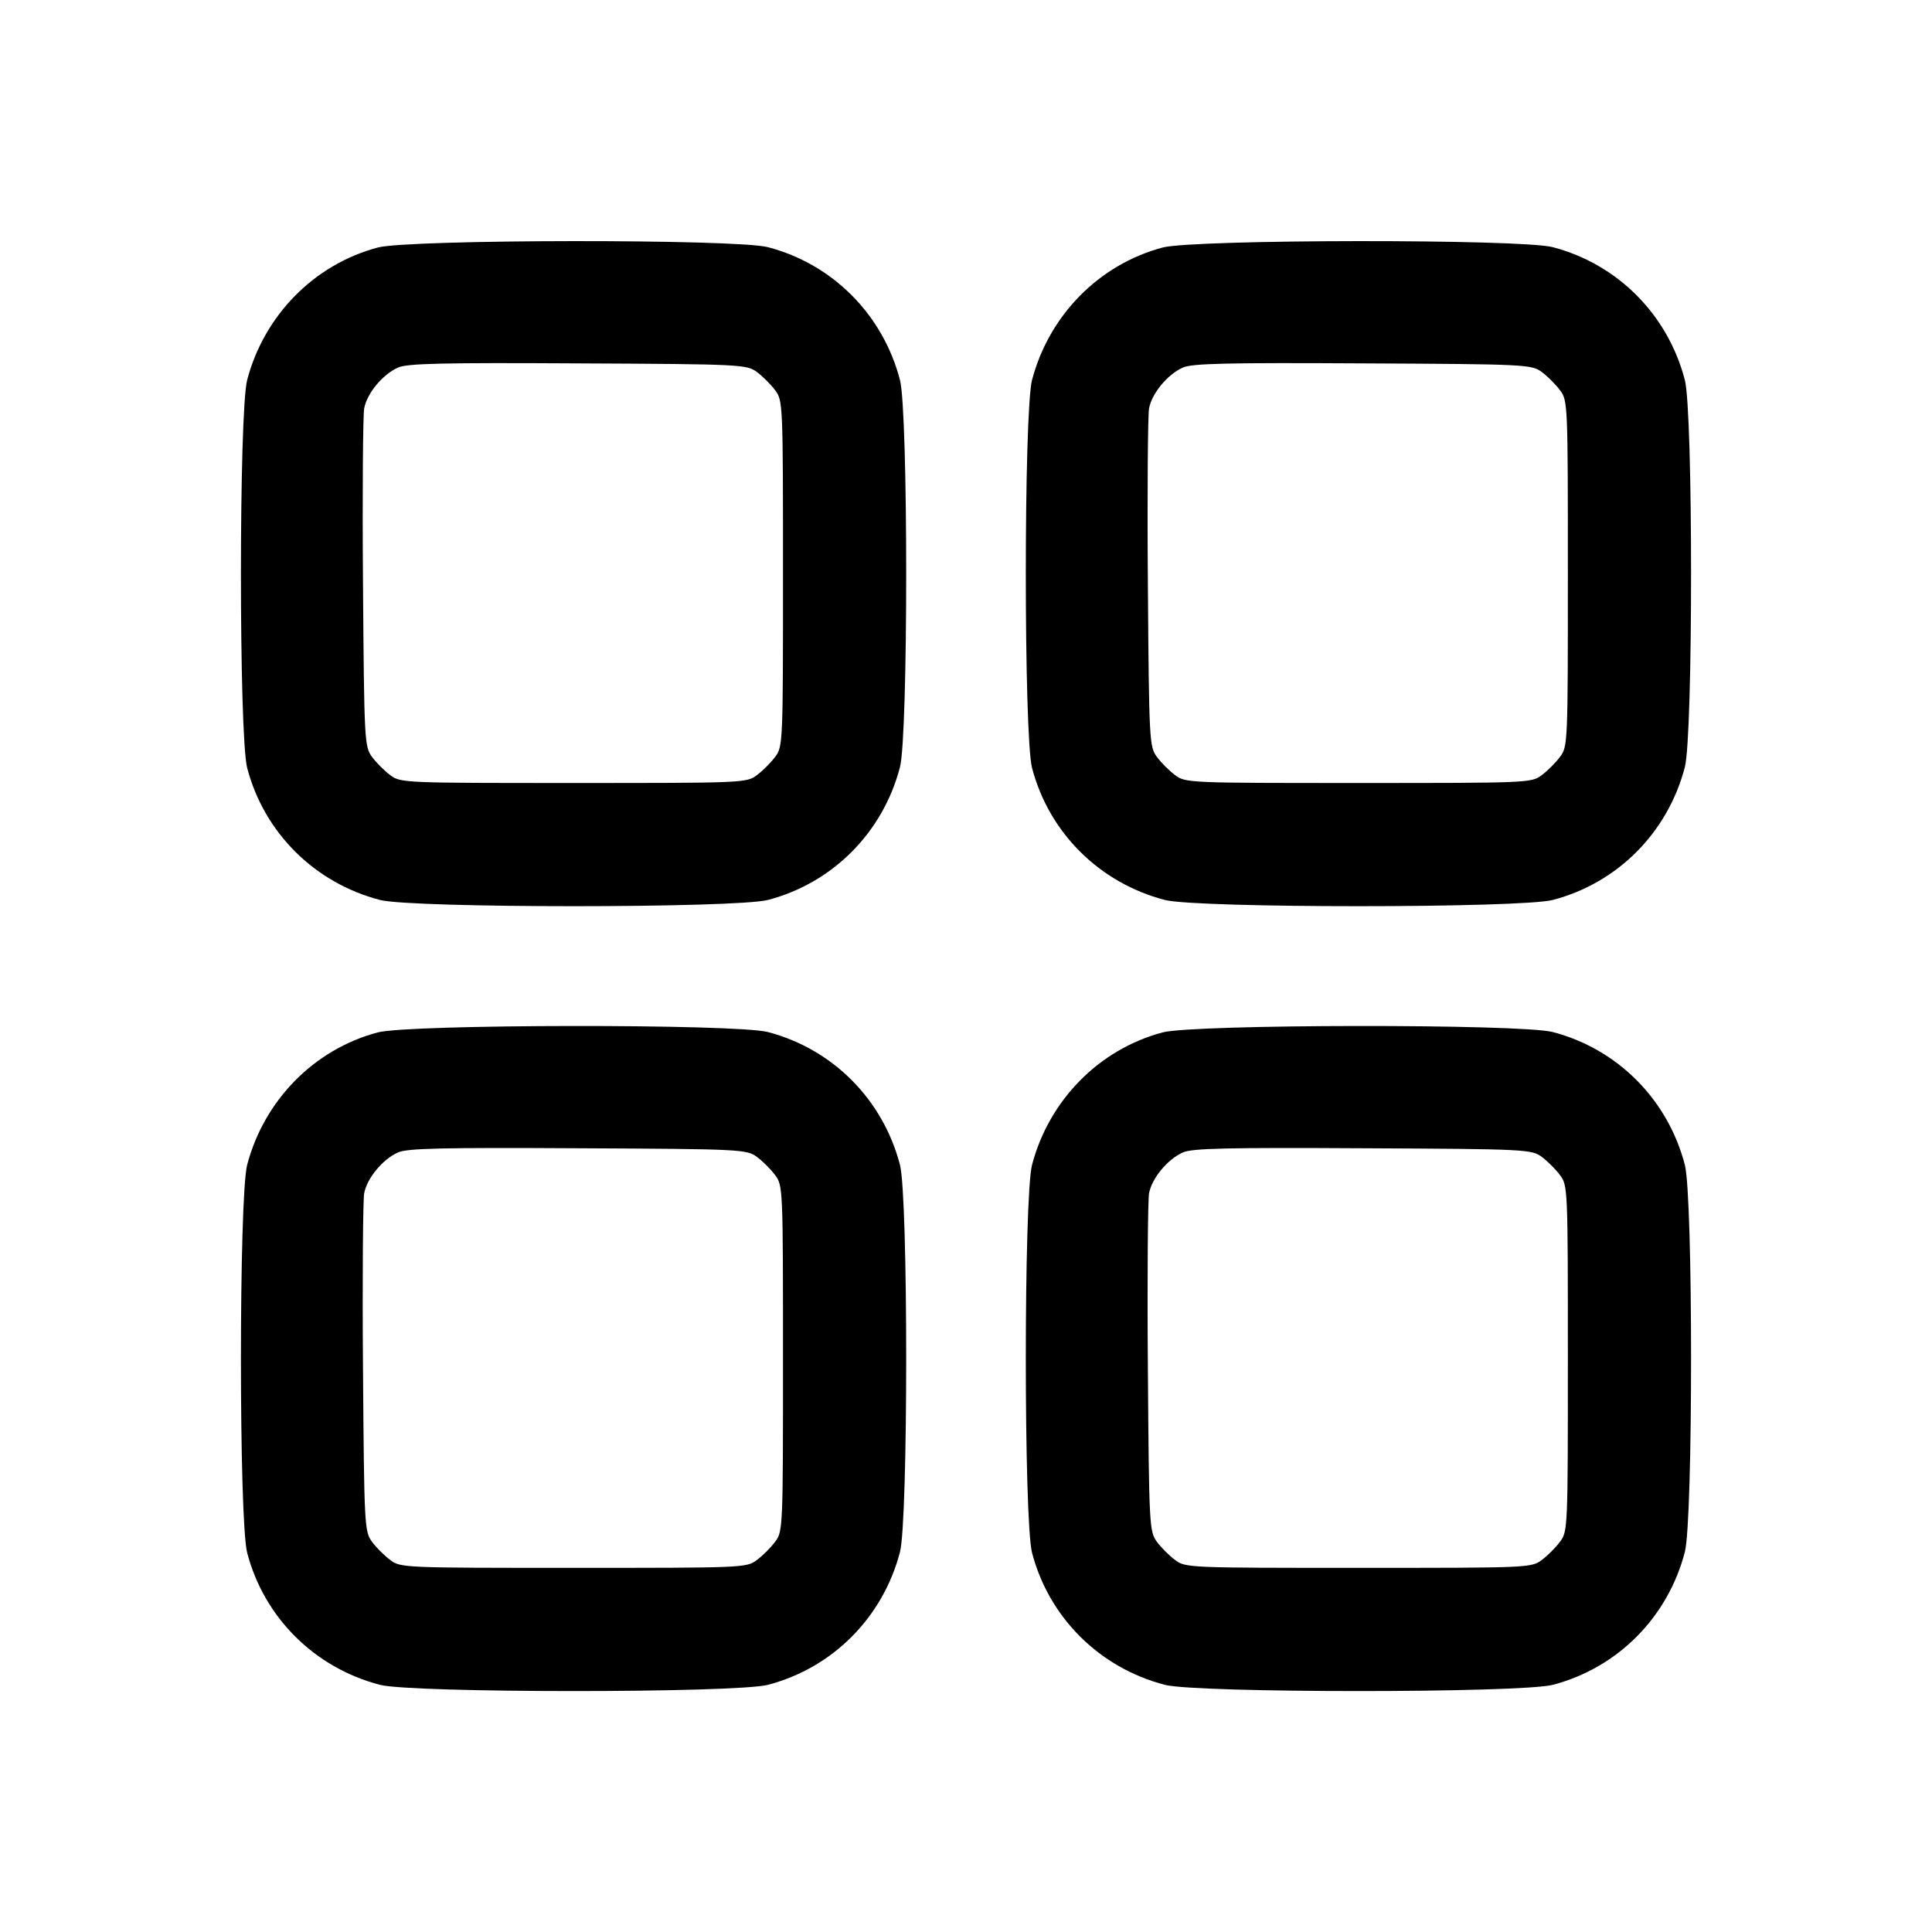 <?xml version="1.0" standalone="no"?>
<!DOCTYPE svg PUBLIC "-//W3C//DTD SVG 20010904//EN"
 "http://www.w3.org/TR/2001/REC-SVG-20010904/DTD/svg10.dtd">
<svg version="1.0" xmlns="http://www.w3.org/2000/svg"
 width="512pt" height="512pt" viewBox="0 0 512 512"
 preserveAspectRatio="xMidYMid meet">

<g transform="translate(0,512) scale(0.1,-0.1)"
fill="#000000" stroke="none">
<path d="M1001 4464 c-169 -45 -301 -180 -346 -351 -22 -85 -22 -942 0 -1028
45 -172 179 -305 352 -350 85 -22 942 -22 1028 0 172 45 305 179 350 352 22
84 22 942 0 1026 -45 173 -178 307 -350 352 -84 22 -952 21 -1034 -1z m1005
-330 c15 -11 37 -33 48 -48 21 -27 21 -38 21 -486 0 -448 0 -459 -21 -486 -11
-15 -33 -37 -48 -48 -27 -21 -38 -21 -486 -21 -448 0 -459 0 -486 21 -15 11
-37 33 -48 48 -20 27 -21 41 -24 459 -2 238 0 446 3 464 7 40 49 91 90 109 24
11 121 13 477 11 434 -2 447 -3 474 -23z"/>
<path d="M3081 4464 c-169 -45 -301 -180 -346 -351 -22 -85 -22 -942 0 -1028
45 -172 179 -305 352 -350 85 -22 942 -22 1028 0 172 45 305 179 350 352 22
84 22 942 0 1026 -45 173 -178 307 -350 352 -84 22 -952 21 -1034 -1z m1005
-330 c15 -11 37 -33 48 -48 21 -27 21 -38 21 -486 0 -448 0 -459 -21 -486 -11
-15 -33 -37 -48 -48 -27 -21 -38 -21 -486 -21 -448 0 -459 0 -486 21 -15 11
-37 33 -48 48 -20 27 -21 41 -24 459 -2 238 0 446 3 464 7 40 49 91 90 109 24
11 121 13 477 11 434 -2 447 -3 474 -23z"/>
<path d="M1001 2384 c-169 -45 -301 -180 -346 -351 -22 -85 -22 -942 0 -1028
45 -172 179 -305 352 -350 85 -22 942 -22 1028 0 172 45 305 179 350 352 22
84 22 942 0 1026 -45 173 -178 307 -350 352 -84 22 -952 21 -1034 -1z m1005
-330 c15 -11 37 -33 48 -48 21 -27 21 -38 21 -486 0 -448 0 -459 -21 -486 -11
-15 -33 -37 -48 -48 -27 -21 -38 -21 -486 -21 -448 0 -459 0 -486 21 -15 11
-37 33 -48 48 -20 27 -21 41 -24 459 -2 238 0 446 3 464 7 40 49 91 90 109 24
11 121 13 477 11 434 -2 447 -3 474 -23z"/>
<path d="M3081 2384 c-169 -45 -301 -180 -346 -351 -22 -85 -22 -942 0 -1028
45 -172 179 -305 352 -350 85 -22 942 -22 1028 0 172 45 305 179 350 352 22
84 22 942 0 1026 -45 173 -178 307 -350 352 -84 22 -952 21 -1034 -1z m1005
-330 c15 -11 37 -33 48 -48 21 -27 21 -38 21 -486 0 -448 0 -459 -21 -486 -11
-15 -33 -37 -48 -48 -27 -21 -38 -21 -486 -21 -448 0 -459 0 -486 21 -15 11
-37 33 -48 48 -20 27 -21 41 -24 459 -2 238 0 446 3 464 7 40 49 91 90 109 24
11 121 13 477 11 434 -2 447 -3 474 -23z"/>
</g>
</svg>
